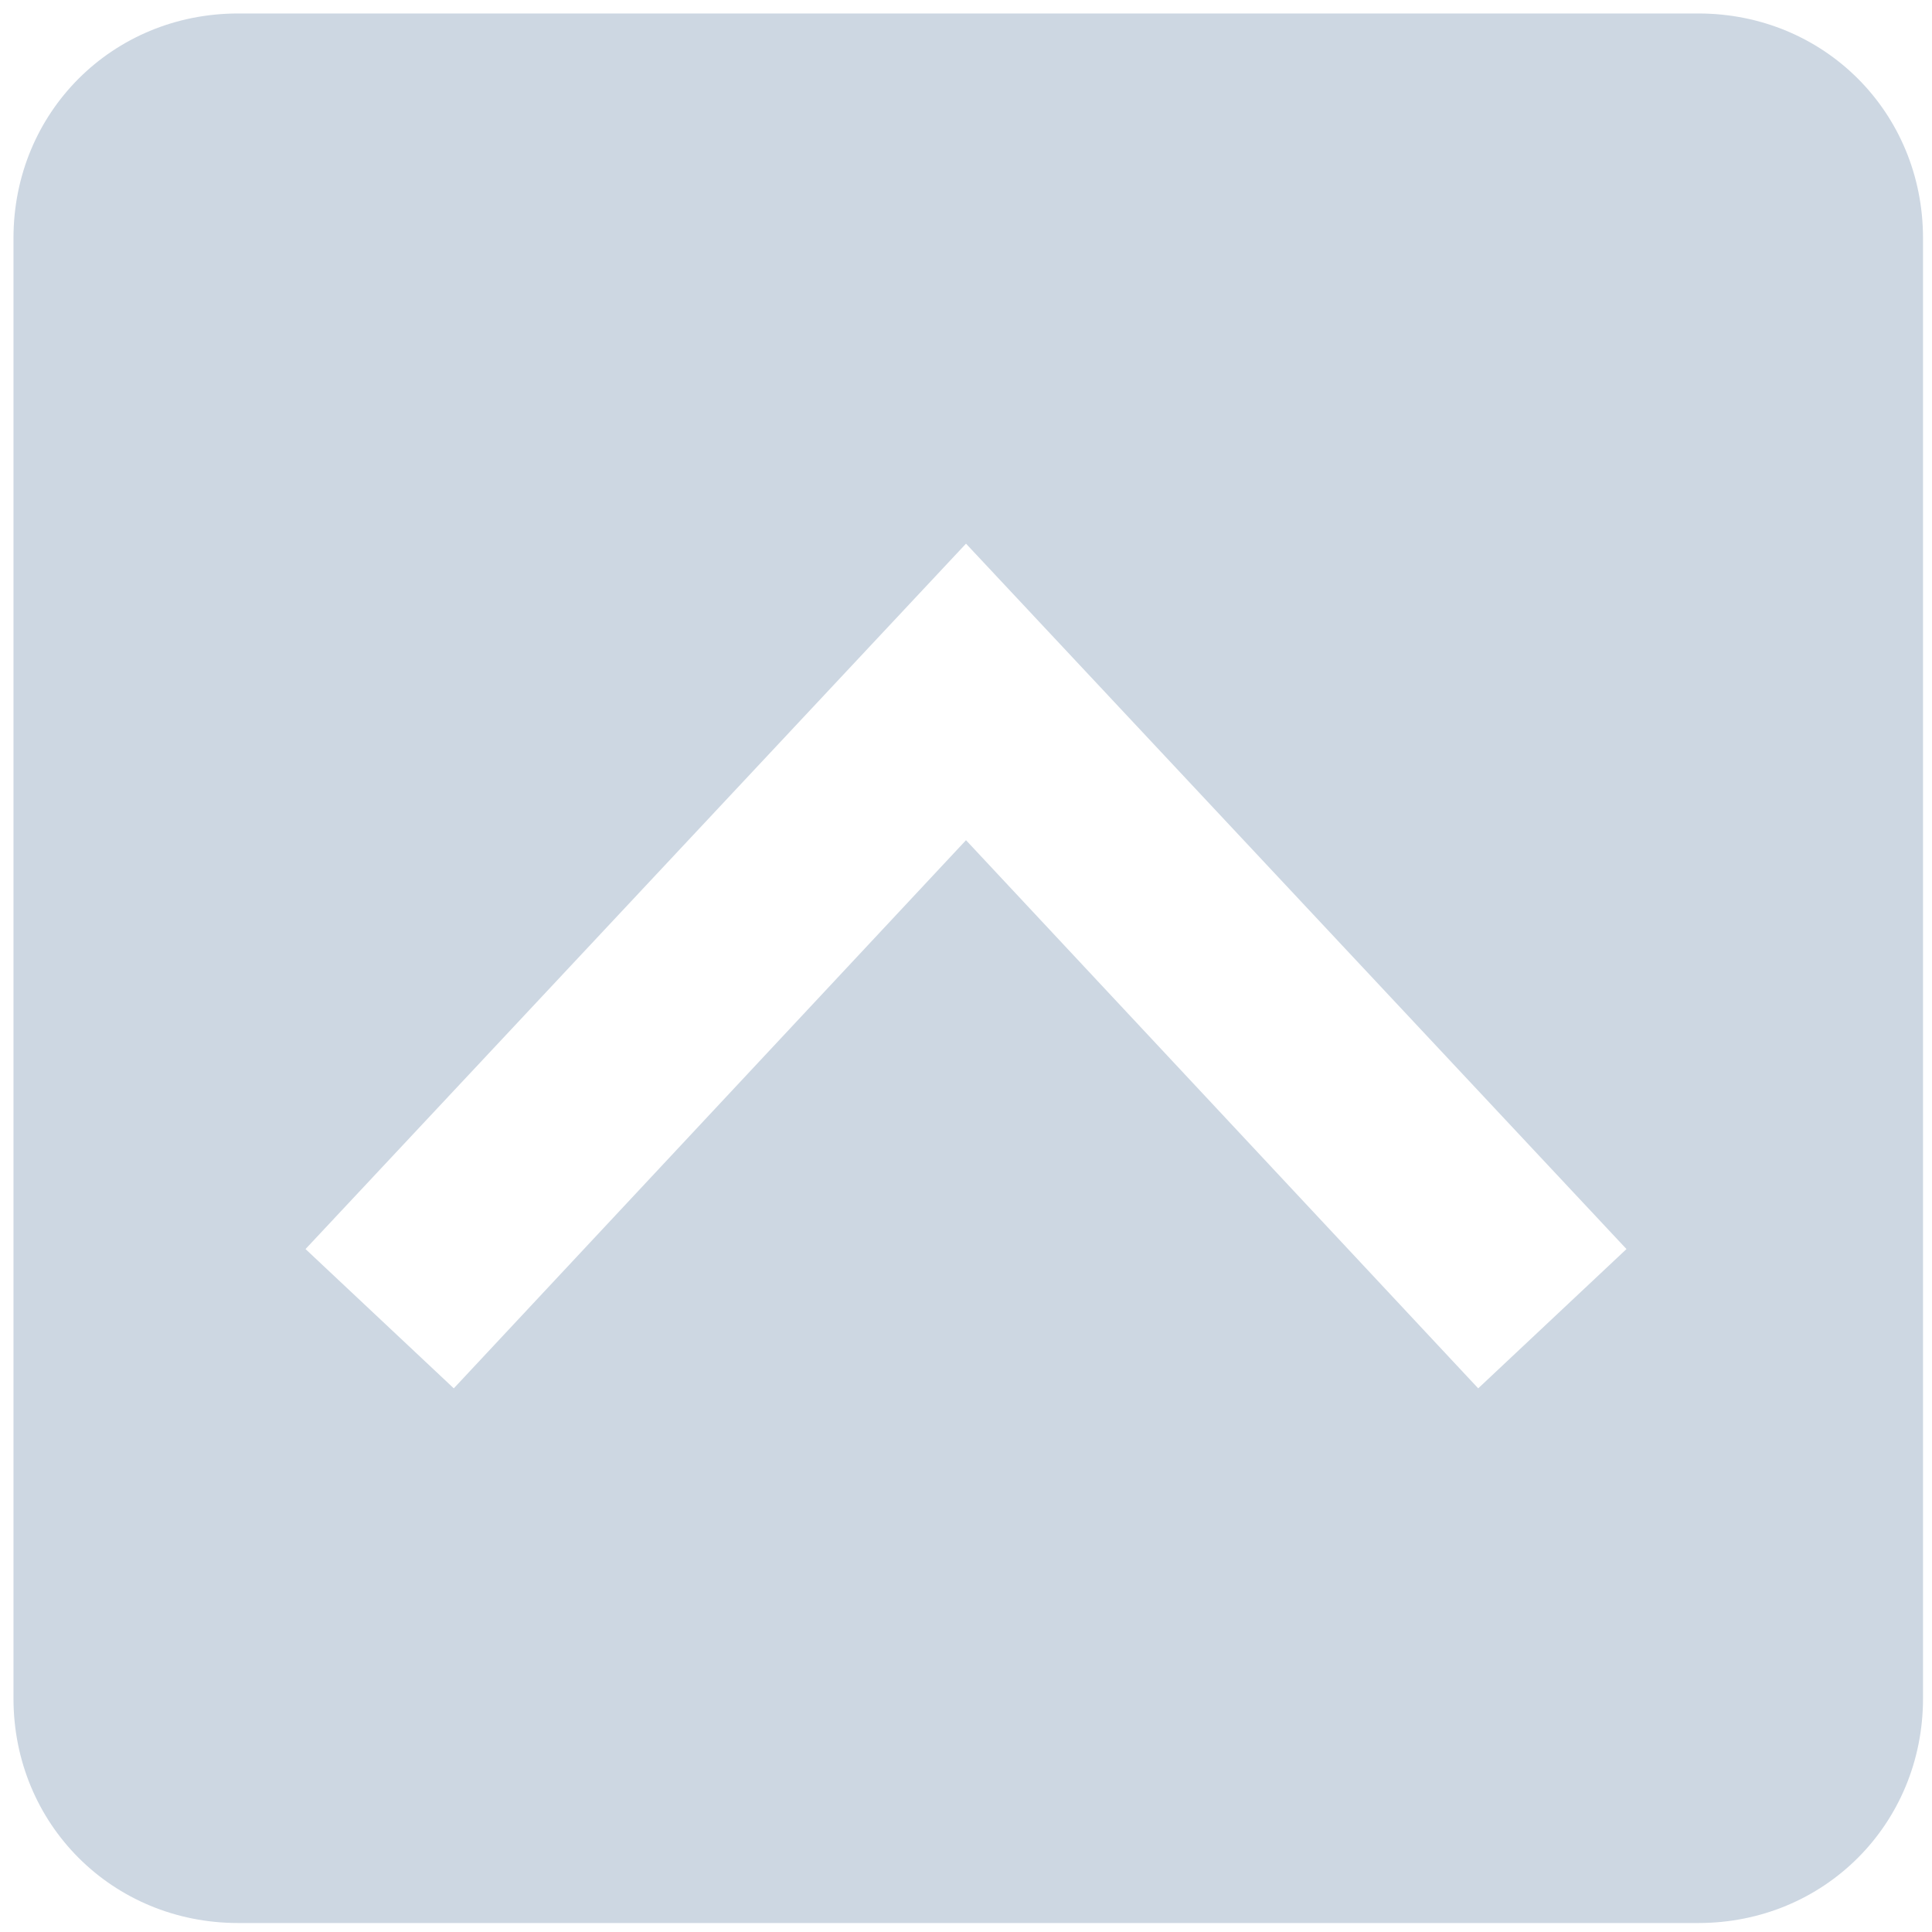 <?xml version="1.0" encoding="UTF-8"?>
<svg xmlns="http://www.w3.org/2000/svg" id="Ebene_1" version="1.1" viewBox="0 0 43 43">
  <defs>
    <style>
      .st0 {
        fill: #cdd7e2;
      }
    </style>
  </defs>
  <path class="st0" d="M37.8.3H5.3C2.5.3.3,2.5.3,5.3v32.5c0,2.8,2.2,5,5,5h32.5c2.8,0,5-2.2,5-5V5.3c0-2.8-2.2-5-5-5ZM32.9,30.9l-11.4-12.2-11.4,12.2-3.3-3.1,14.7-15.7,14.7,15.7-3.3,3.1Z"></path>
</svg>
